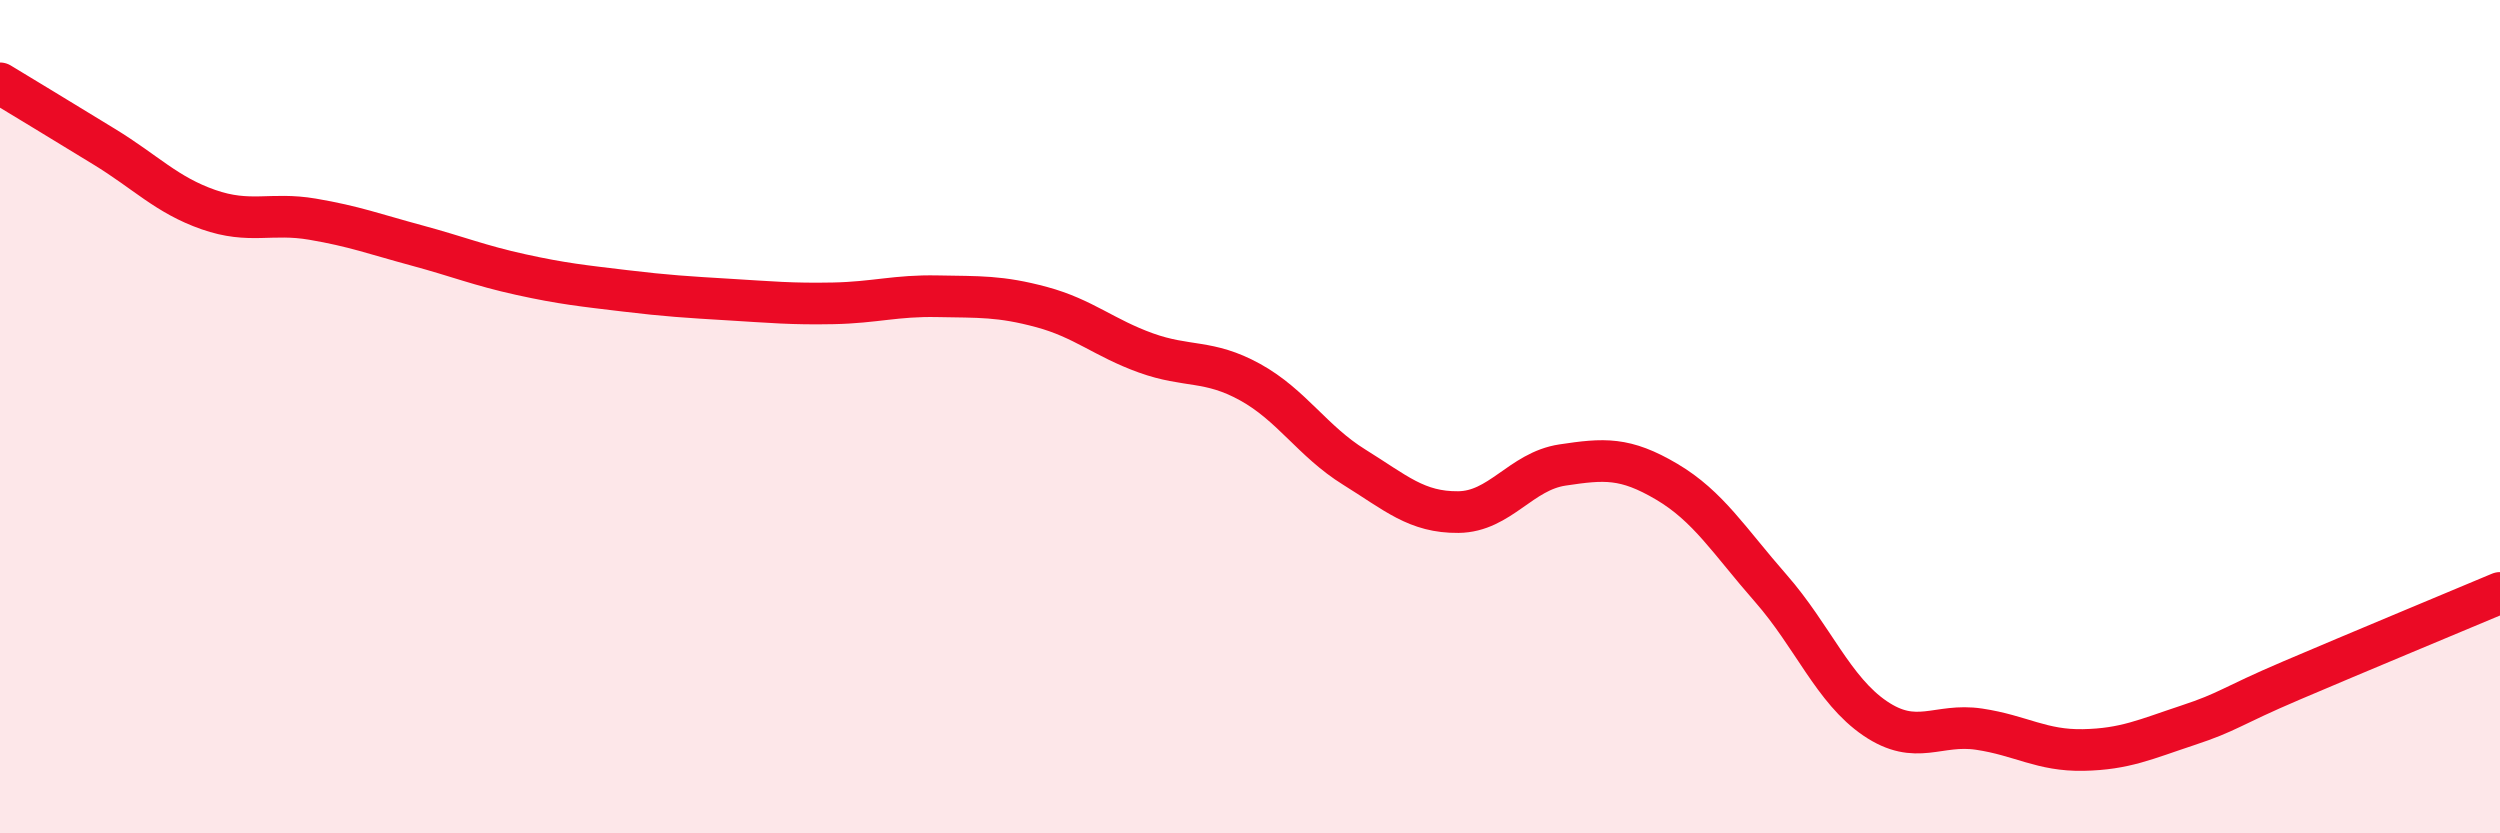 
    <svg width="60" height="20" viewBox="0 0 60 20" xmlns="http://www.w3.org/2000/svg">
      <path
        d="M 0,2 C 0.5,2.3 1.5,2.91 2.5,3.52 C 3.5,4.13 4,4.68 5,5.03 C 6,5.38 6.5,5.09 7.5,5.26 C 8.5,5.43 9,5.62 10,5.89 C 11,6.16 11.5,6.37 12.5,6.59 C 13.5,6.81 14,6.86 15,6.98 C 16,7.1 16.5,7.13 17.5,7.19 C 18.5,7.25 19,7.3 20,7.28 C 21,7.26 21.5,7.09 22.5,7.11 C 23.5,7.13 24,7.1 25,7.37 C 26,7.64 26.5,8.11 27.5,8.47 C 28.5,8.83 29,8.62 30,9.17 C 31,9.72 31.5,10.59 32.5,11.21 C 33.5,11.83 34,12.3 35,12.29 C 36,12.28 36.5,11.31 37.5,11.16 C 38.5,11.01 39,10.97 40,11.56 C 41,12.15 41.5,12.98 42.5,14.12 C 43.5,15.26 44,16.56 45,17.24 C 46,17.92 46.5,17.35 47.5,17.5 C 48.5,17.65 49,18.02 50,18 C 51,17.98 51.5,17.74 52.5,17.41 C 53.5,17.08 53.5,16.97 55,16.33 C 56.5,15.69 59,14.65 60,14.23L60 20L0 20Z"
        fill="#EB0A25"
        opacity="0.1"
        stroke-linecap="round"
        stroke-linejoin="round"
      />
      <path
        d="M 0,2 C 0.5,2.3 1.5,2.91 2.5,3.52 C 3.5,4.13 4,4.68 5,5.03 C 6,5.38 6.5,5.09 7.5,5.26 C 8.5,5.43 9,5.62 10,5.89 C 11,6.16 11.5,6.37 12.5,6.59 C 13.5,6.81 14,6.86 15,6.98 C 16,7.1 16.5,7.13 17.5,7.19 C 18.5,7.25 19,7.3 20,7.28 C 21,7.26 21.5,7.09 22.5,7.11 C 23.5,7.13 24,7.1 25,7.37 C 26,7.64 26.5,8.11 27.5,8.47 C 28.5,8.83 29,8.62 30,9.17 C 31,9.72 31.5,10.59 32.5,11.21 C 33.5,11.83 34,12.3 35,12.29 C 36,12.28 36.5,11.31 37.5,11.16 C 38.5,11.01 39,10.97 40,11.56 C 41,12.15 41.5,12.98 42.5,14.12 C 43.5,15.26 44,16.56 45,17.24 C 46,17.92 46.5,17.35 47.5,17.5 C 48.5,17.65 49,18.02 50,18 C 51,17.98 51.5,17.74 52.5,17.41 C 53.5,17.08 53.5,16.97 55,16.33 C 56.5,15.69 59,14.65 60,14.23"
        stroke="#EB0A25"
        stroke-width="1"
        fill="none"
        stroke-linecap="round"
        stroke-linejoin="round"
      />
    </svg>
  